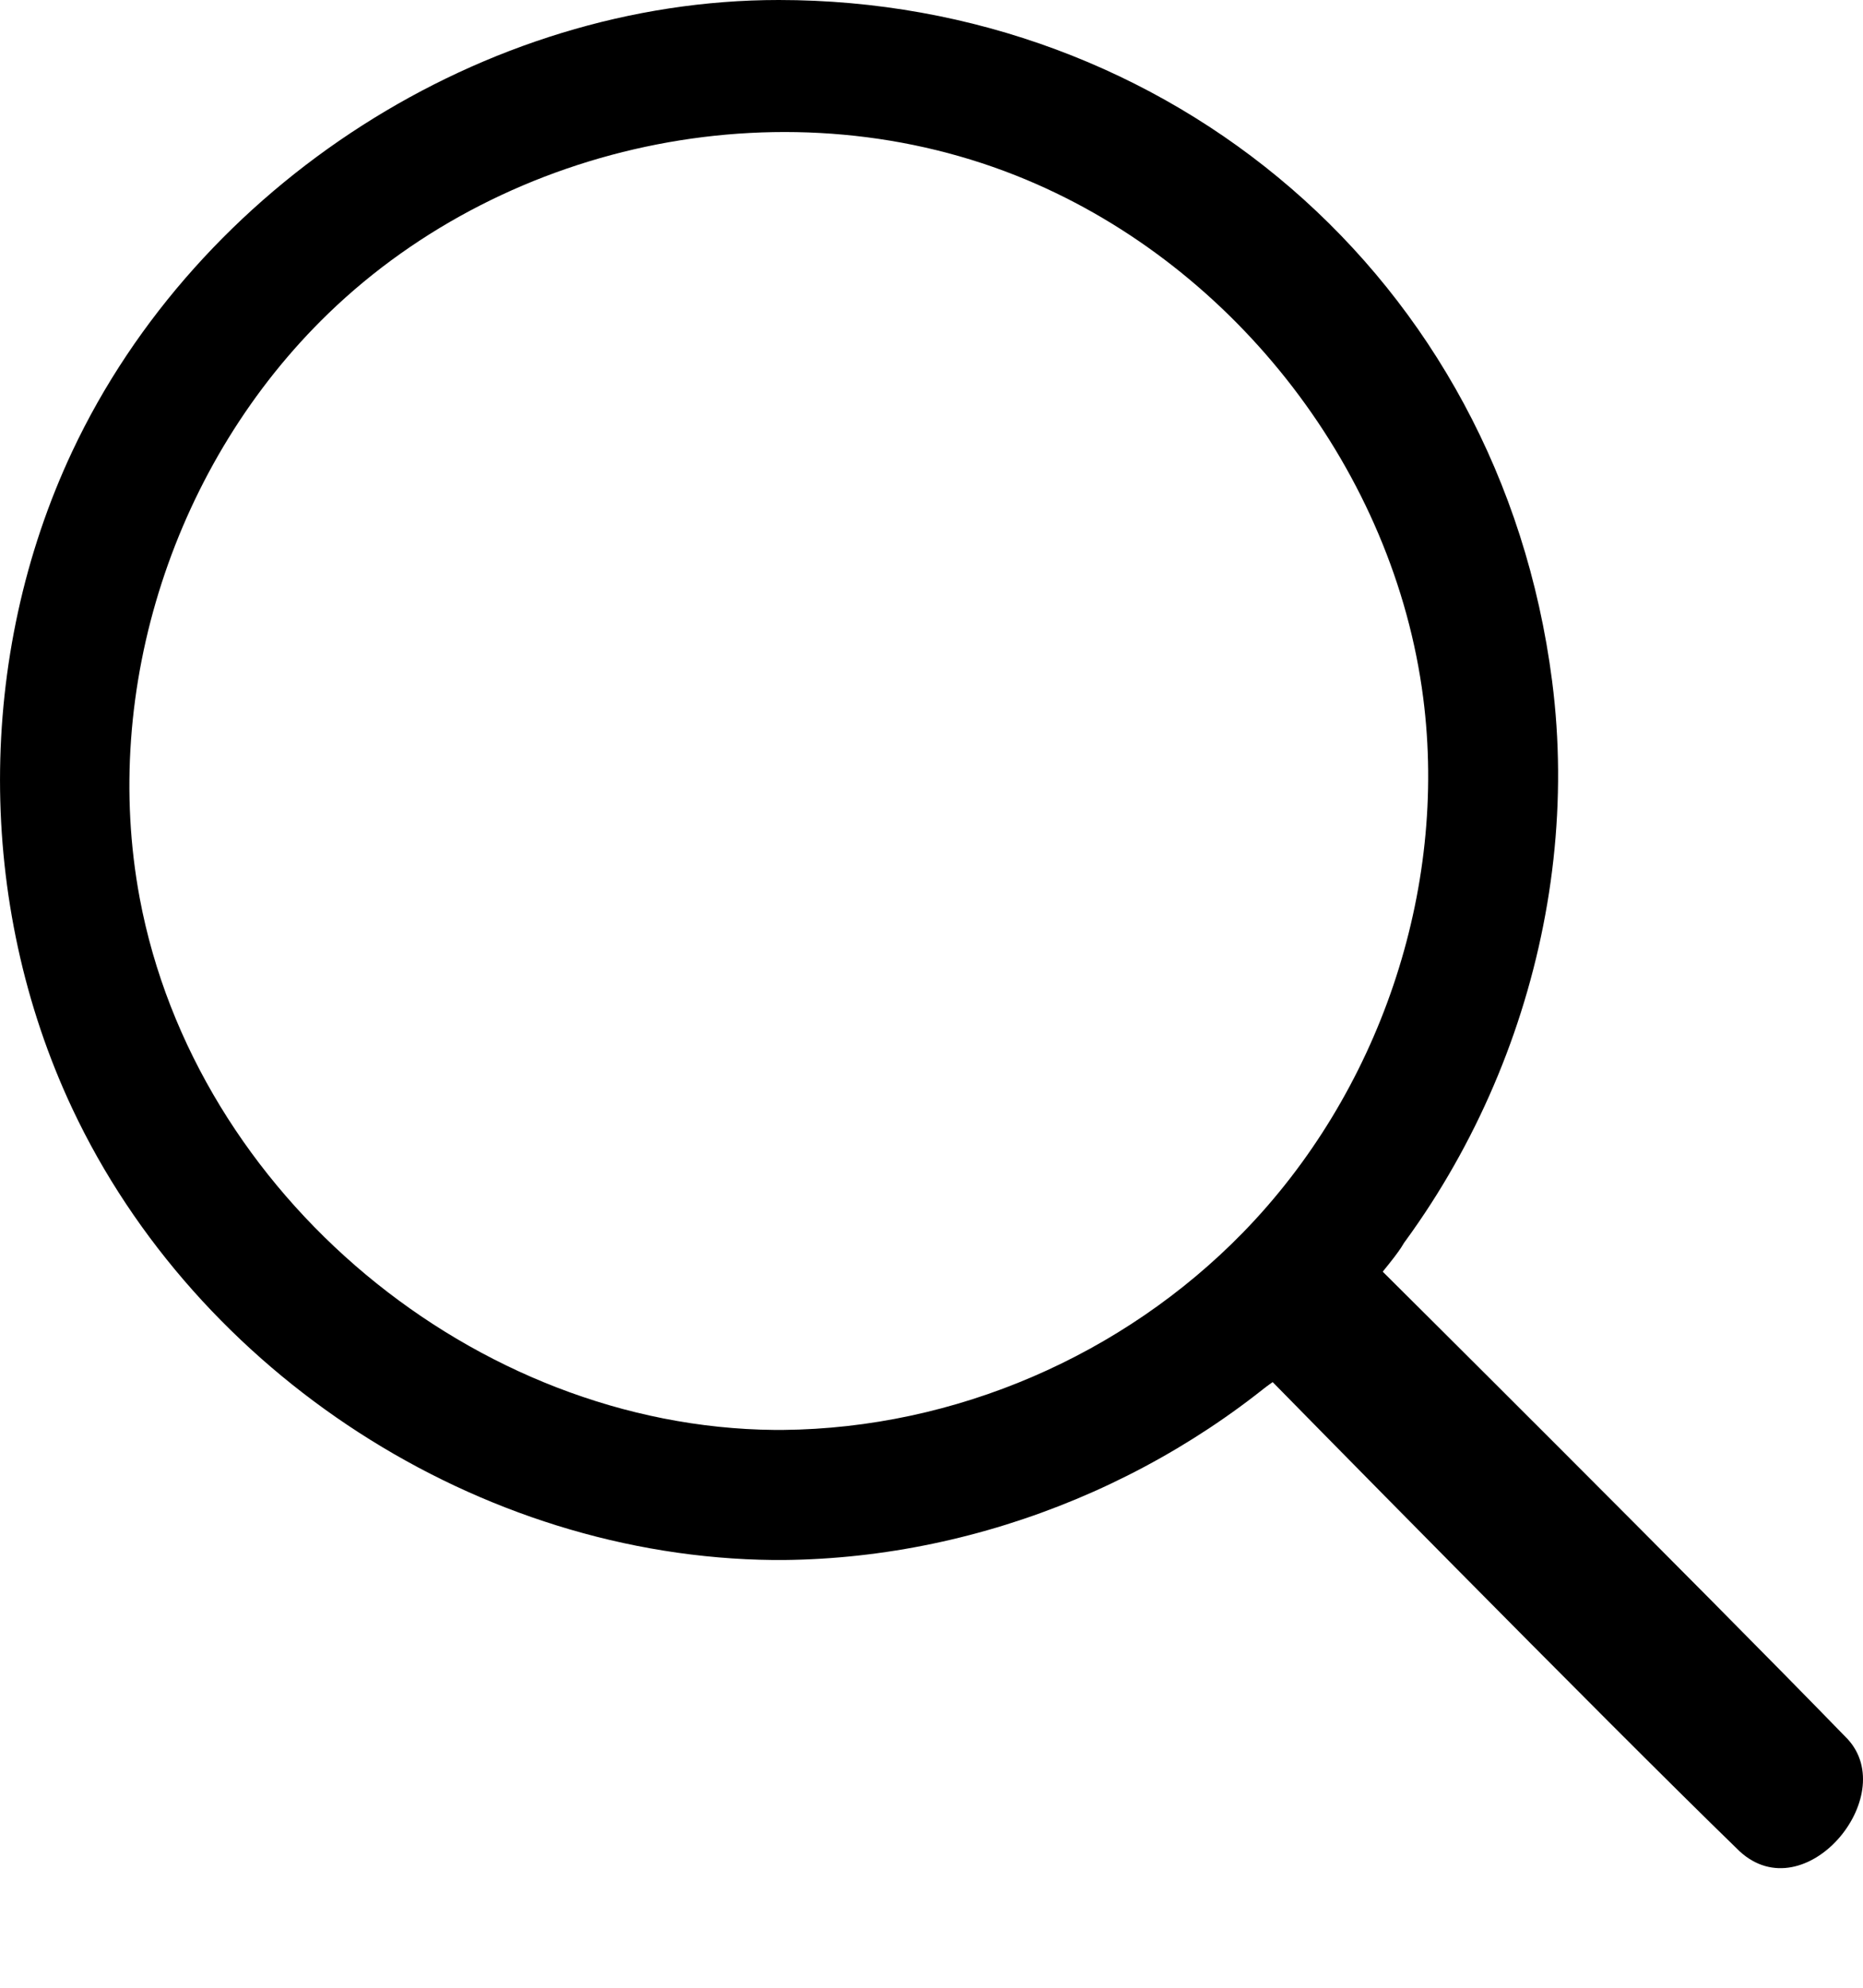 <svg width="15" height="16" viewBox="0 0 15 16" fill="none" xmlns="http://www.w3.org/2000/svg">
<path fill-rule="evenodd" clip-rule="evenodd" d="M9.998 11.296C8.936 12.082 12.239 8.704 11.299 9.988C11.323 9.986 11.279 10.058 11.133 10.236C11.133 10.236 13.643 12.729 14.876 13.998C15.303 14.461 14.532 15.384 14.007 14.902C12.891 13.82 10.251 11.129 10.247 11.125L9.998 11.296Z" fill="black"/>
<path d="M6.31 12.557C7.925 12.541 9.524 11.872 10.674 10.736C12.039 9.386 12.742 7.39 12.497 5.483C12.077 2.217 9.391 0 6.27 0C3.897 0 1.592 1.484 0.581 3.635C-0.193 5.283 -0.194 7.271 0.581 8.921C1.585 11.058 3.853 12.534 6.229 12.557C6.256 12.557 6.283 12.557 6.31 12.557ZM6.236 11.51C3.823 11.487 1.573 9.621 1.125 7.23C0.81 5.543 1.405 3.719 2.646 2.521C4.094 1.123 6.371 0.655 8.264 1.447C9.958 2.156 11.226 3.803 11.459 5.617C11.659 7.172 11.101 8.802 10.005 9.924C9.043 10.909 7.694 11.497 6.303 11.51C6.28 11.51 6.258 11.51 6.236 11.51Z" fill="black"/>
</svg>
